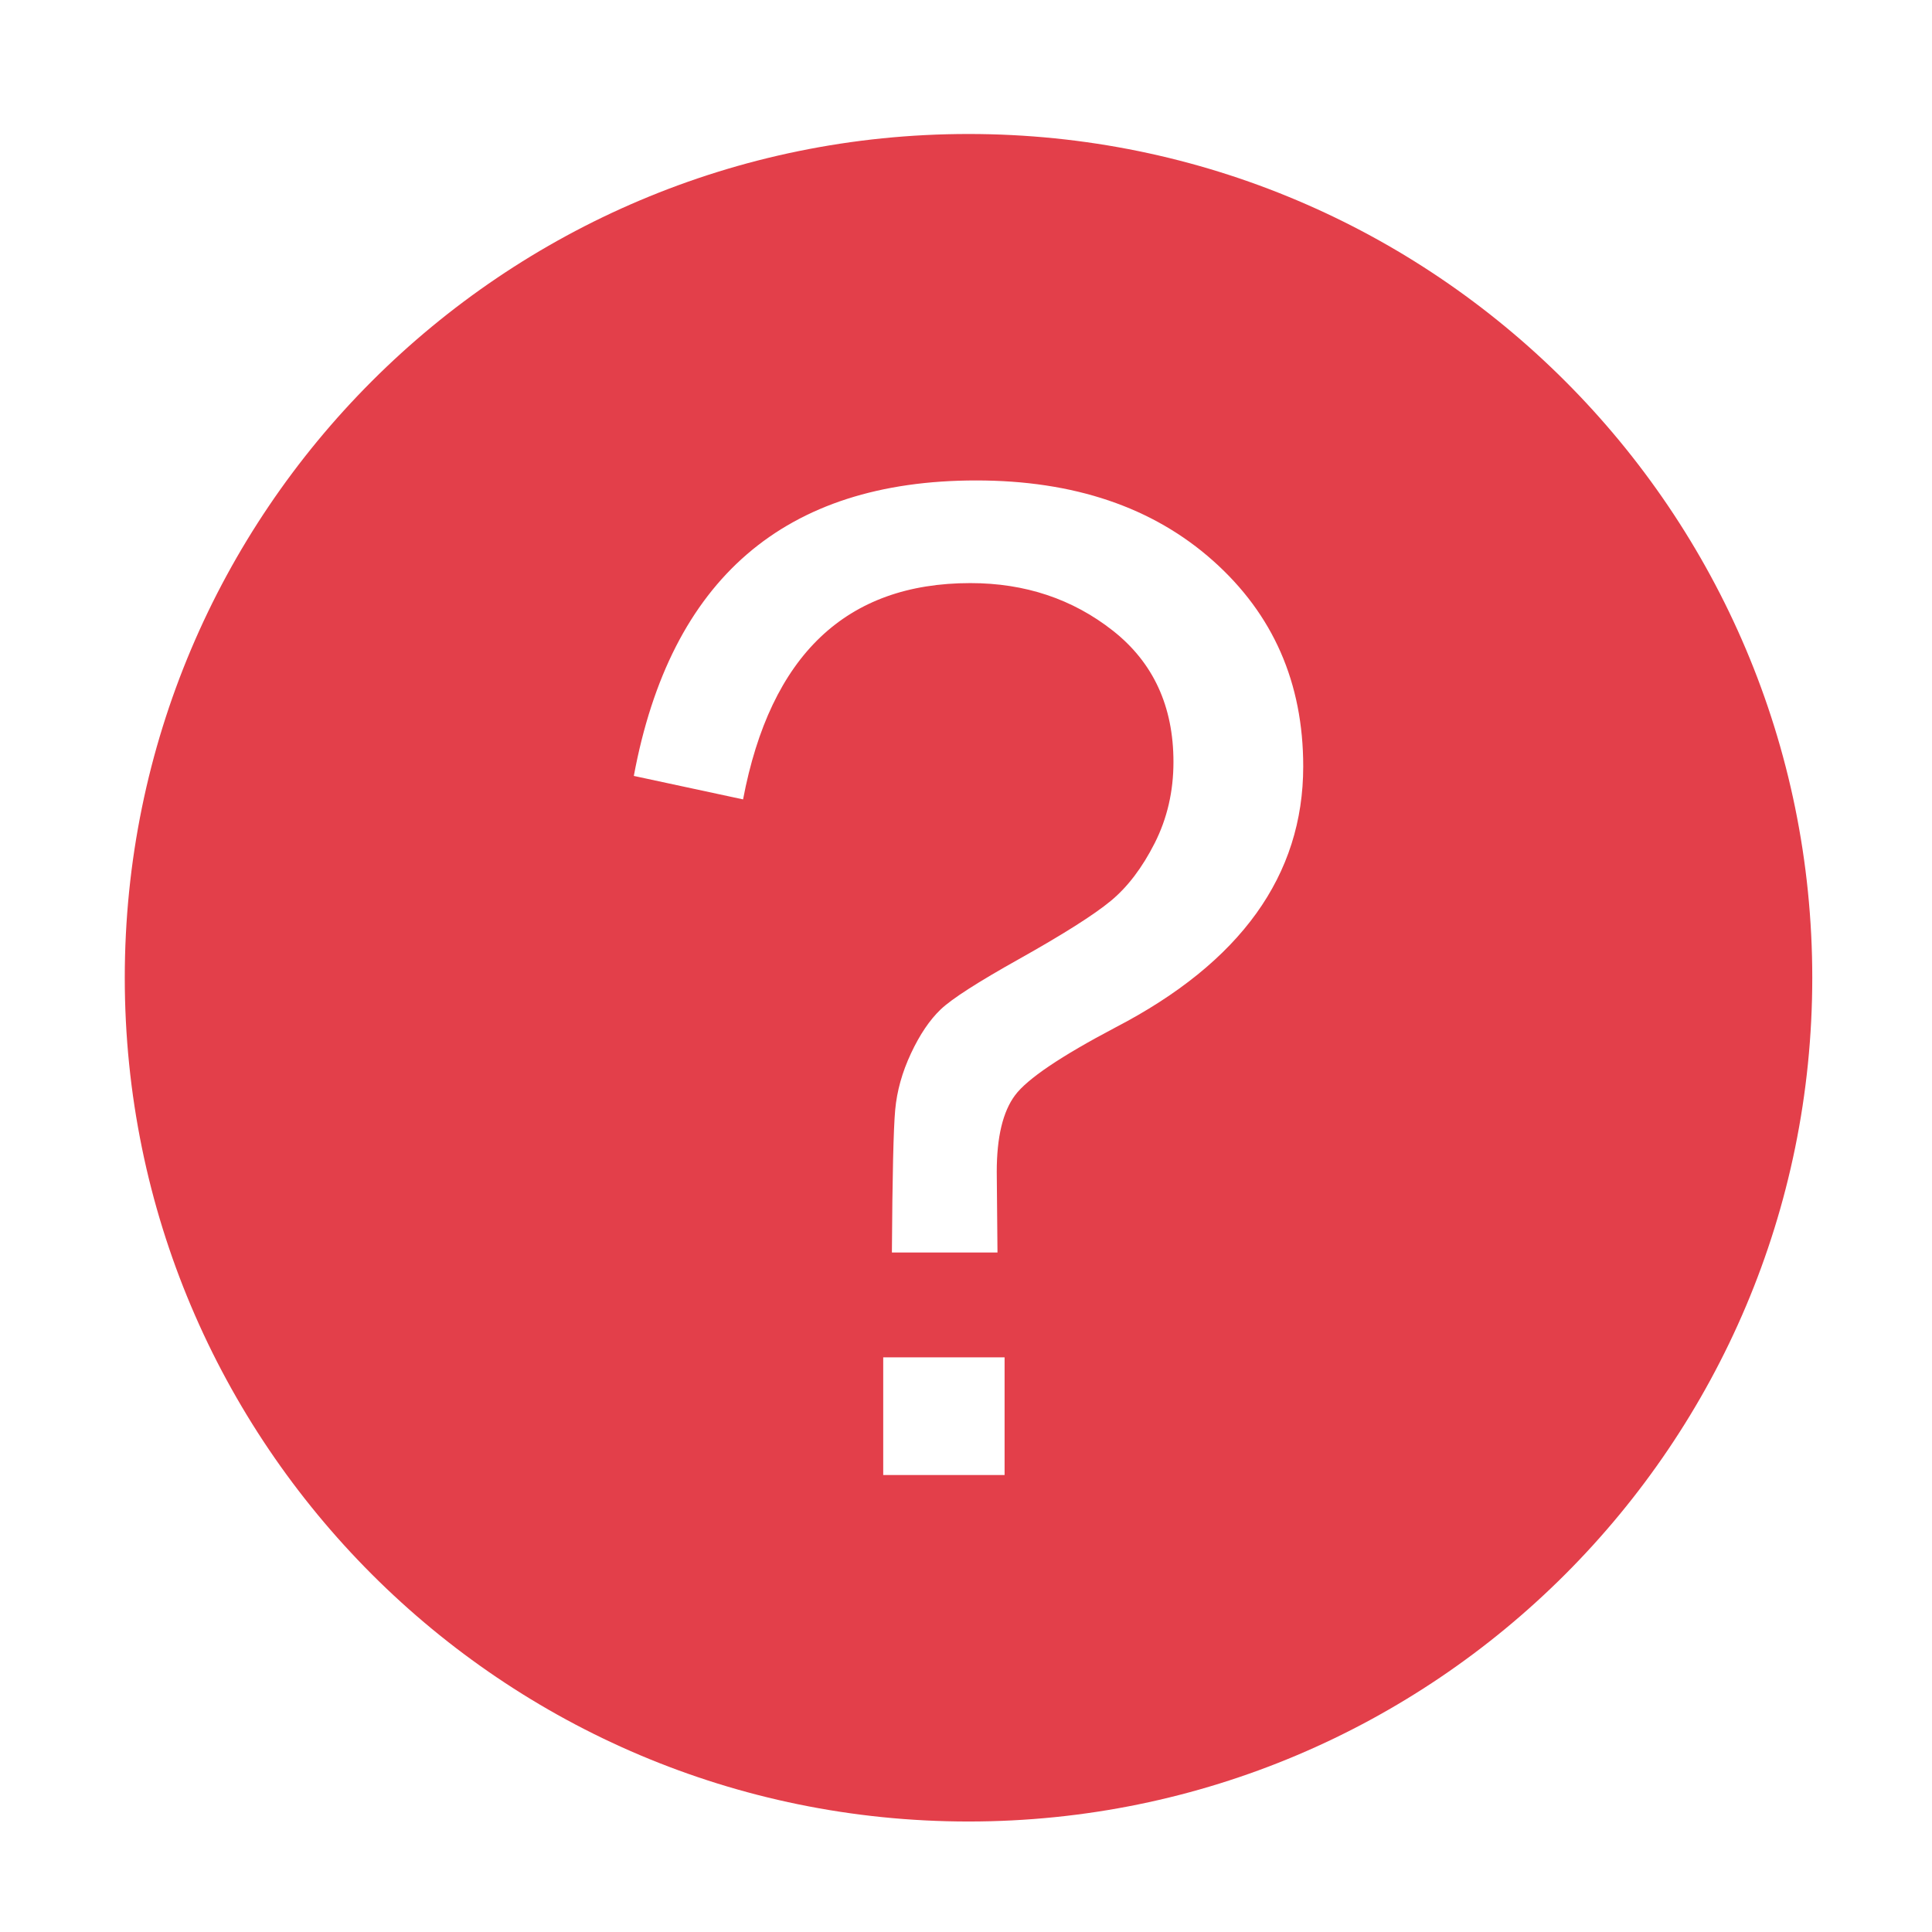 <svg version="1.1" id="img_pomoc" xmlns="http://www.w3.org/2000/svg" xmlns:xlink="http://www.w3.org/1999/xlink" x="0px" y="0px" width="24px" height="24px" viewBox="0 0 216.777 216.777" enable-background="new 0 0 216.777 216.777" xml:space="preserve" style="vertical-align: middle">
                        <path fill="#e33f4a" d="M108.674,15.034C56.387,15.034,14,57.421,14,109.705c0,52.288,42.389,94.674,94.673,94.674
	                    c52.286,0,94.67-42.386,94.67-94.674C203.344,57.421,160.959,15.034,108.674,15.034z M112.719,165.504H99.1v-13.205h13.618V165.504z
	                     M125.166,115.279c-6.143,3.236-9.9,5.771-11.27,7.609c-1.373,1.838-2.057,4.703-2.057,8.596l0.082,9.049h-11.847
	                    c0.054-8.555,0.177-13.889,0.37-16c0.191-2.111,0.781-4.223,1.769-6.334c0.987-2.11,2.098-3.756,3.332-4.936
	                    c1.233-1.18,4.154-3.057,8.761-5.636c4.99-2.797,8.434-4.977,10.324-6.54c1.893-1.563,3.537-3.729,4.938-6.499
	                    c1.398-2.769,2.098-5.8,2.098-9.09c0-6.252-2.264-11.16-6.787-14.726c-4.525-3.564-9.859-5.347-16.002-5.347
	                    c-13.931,0-22.432,8.09-25.502,24.269l-12.258-2.633c4.113-22.101,16.919-33.153,38.418-33.153c10.969,0,19.826,3.002,26.572,9.008
	                    s10.119,13.697,10.119,23.076C146.226,98.222,139.205,107.985,125.166,115.279z"></path>
                    </svg>